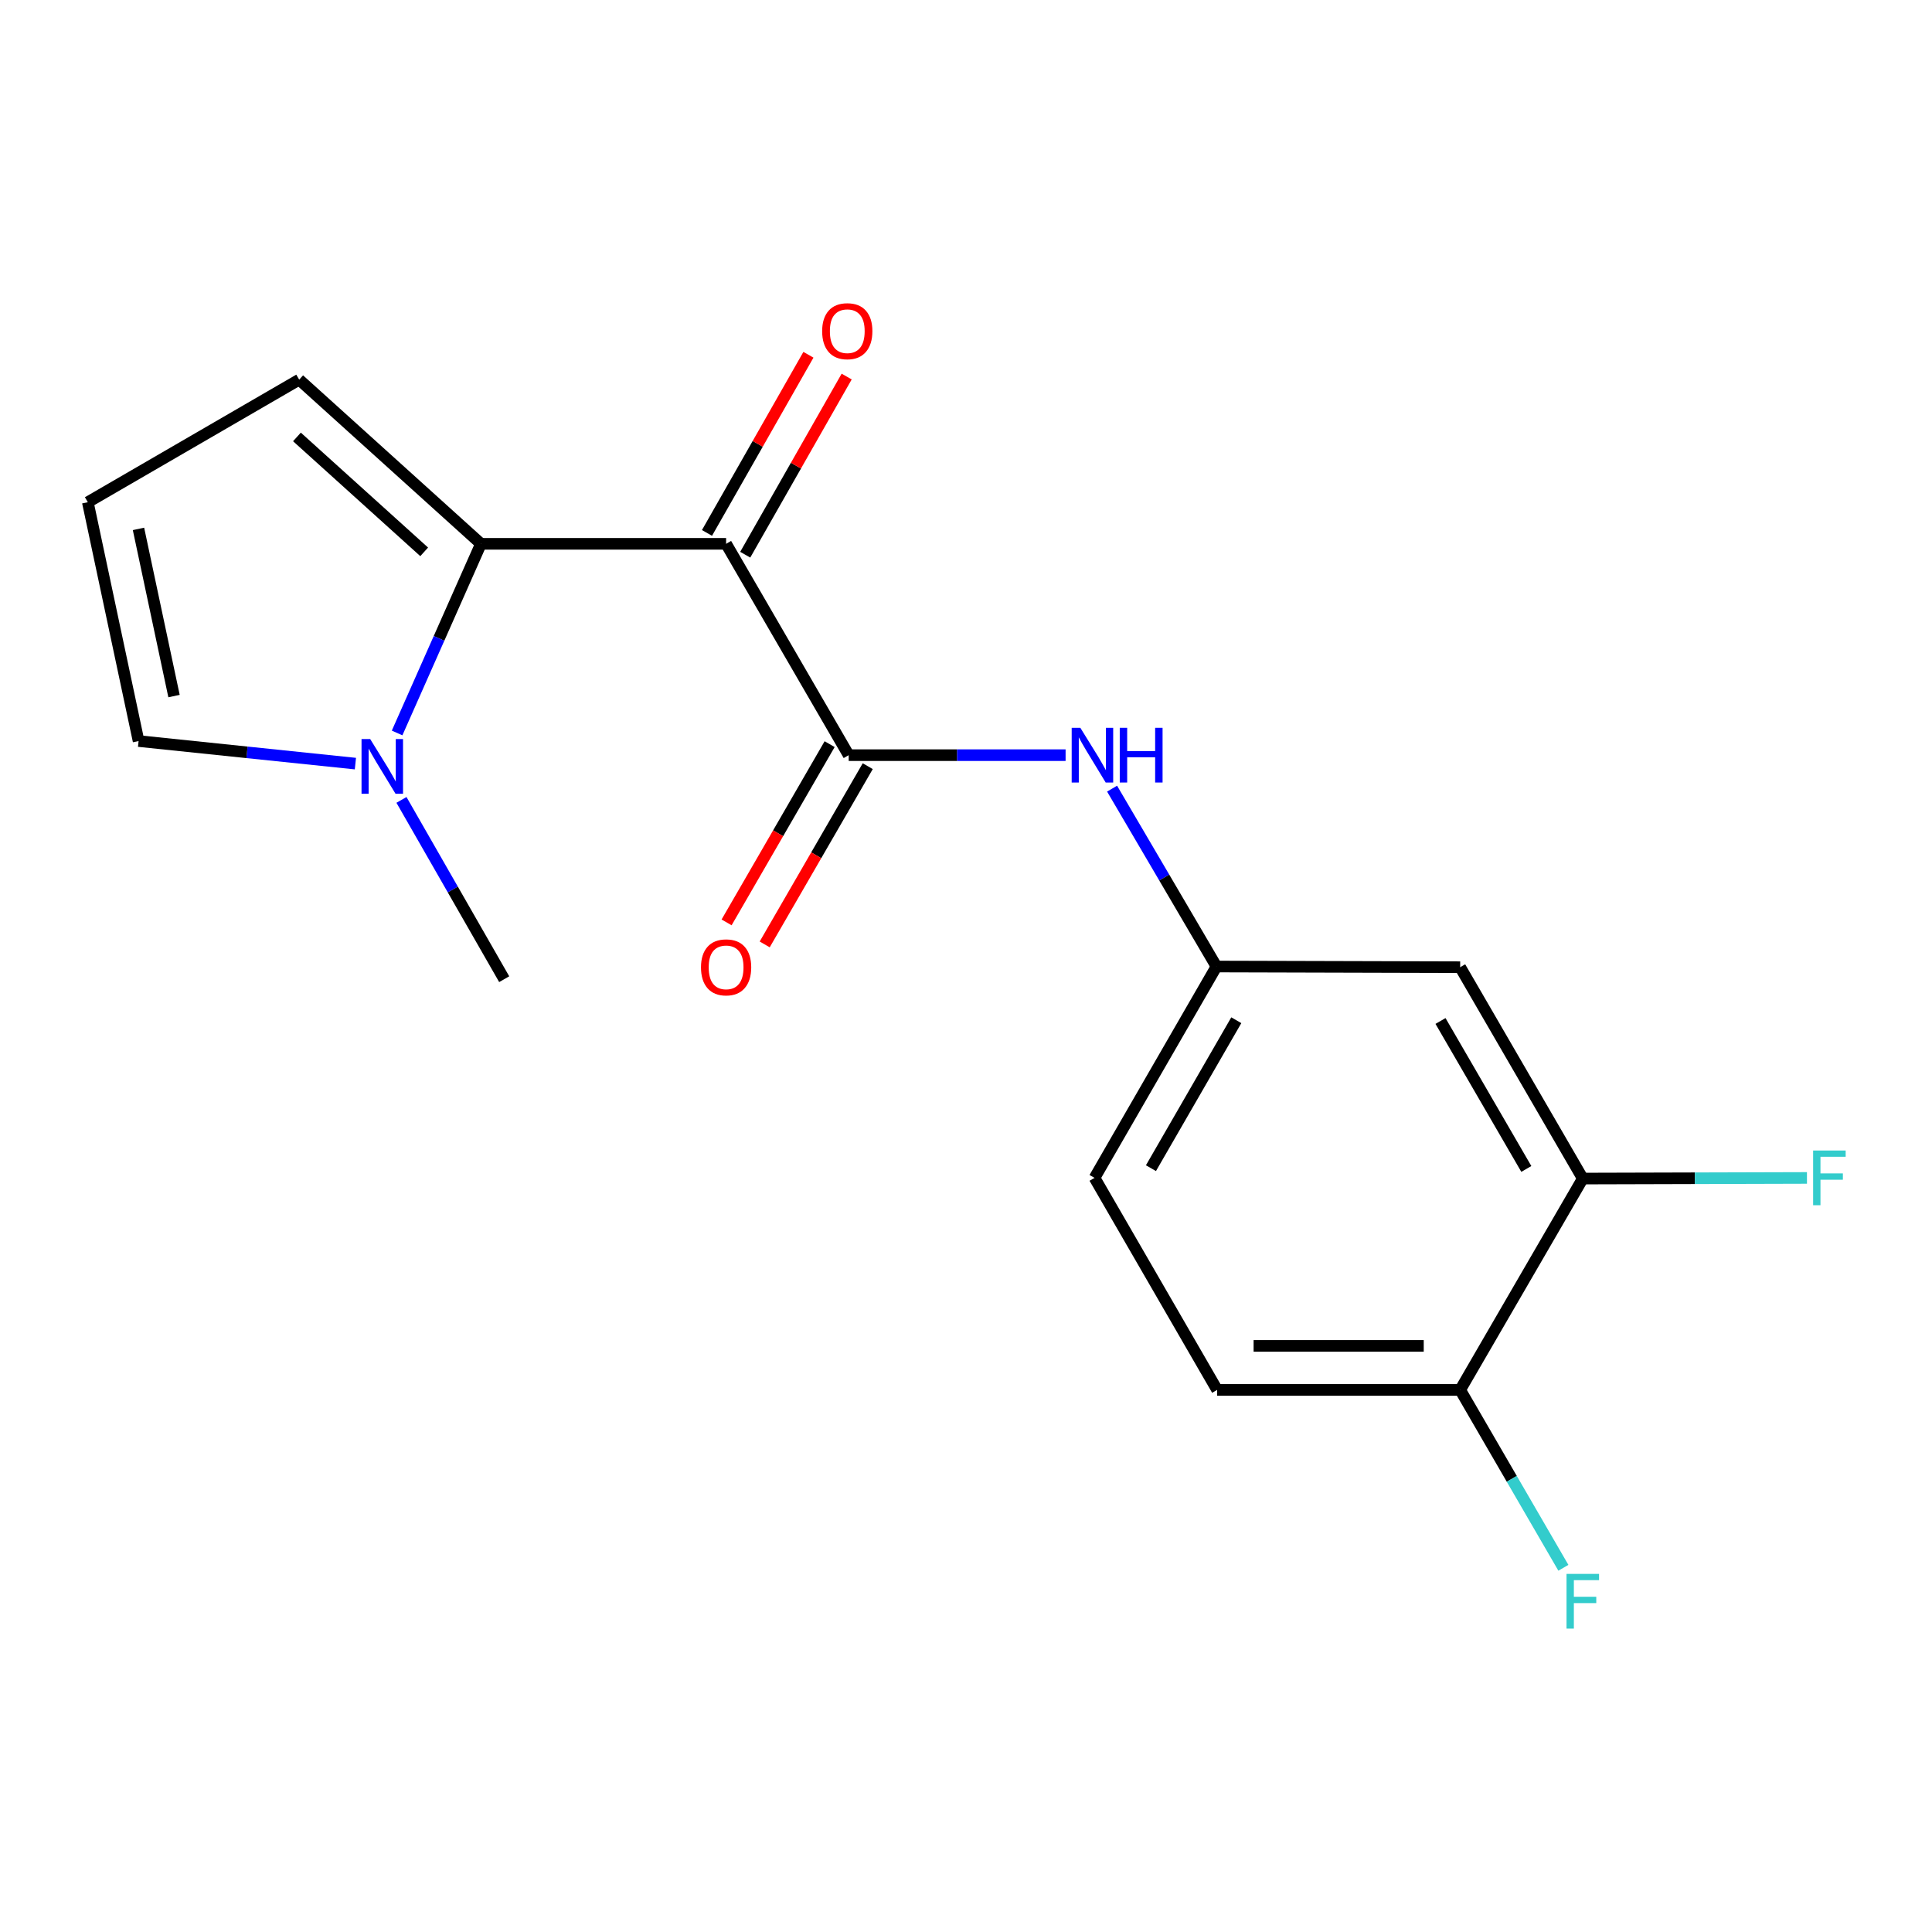 <?xml version='1.0' encoding='iso-8859-1'?>
<svg version='1.1' baseProfile='full'
              xmlns='http://www.w3.org/2000/svg'
                      xmlns:rdkit='http://www.rdkit.org/xml'
                      xmlns:xlink='http://www.w3.org/1999/xlink'
                  xml:space='preserve'
width='1000px' height='1000px' viewBox='0 0 1000 1000'>
<!-- END OF HEADER -->
<rect style='opacity:1.0;fill:#FFFFFF;stroke:none' width='1000' height='1000' x='0' y='0'> </rect>
<path class='bond-0' d='M 375.833,281.479 L 248.937,281.479' style='fill:none;fill-rule:evenodd;stroke:#000000;stroke-width:6px;stroke-linecap:butt;stroke-linejoin:miter;stroke-opacity:1' />
<path class='bond-1' d='M 375.833,281.479 L 439.281,390.871' style='fill:none;fill-rule:evenodd;stroke:#000000;stroke-width:6px;stroke-linecap:butt;stroke-linejoin:miter;stroke-opacity:1' />
<path class='bond-7' d='M 385.732,287.115 L 411.984,241.01' style='fill:none;fill-rule:evenodd;stroke:#000000;stroke-width:6px;stroke-linecap:butt;stroke-linejoin:miter;stroke-opacity:1' />
<path class='bond-7' d='M 411.984,241.01 L 438.237,194.905' style='fill:none;fill-rule:evenodd;stroke:#FF0000;stroke-width:6px;stroke-linecap:butt;stroke-linejoin:miter;stroke-opacity:1' />
<path class='bond-7' d='M 365.934,275.842 L 392.187,229.737' style='fill:none;fill-rule:evenodd;stroke:#000000;stroke-width:6px;stroke-linecap:butt;stroke-linejoin:miter;stroke-opacity:1' />
<path class='bond-7' d='M 392.187,229.737 L 418.439,183.632' style='fill:none;fill-rule:evenodd;stroke:#FF0000;stroke-width:6px;stroke-linecap:butt;stroke-linejoin:miter;stroke-opacity:1' />
<path class='bond-2' d='M 248.937,281.479 L 227.238,330.43' style='fill:none;fill-rule:evenodd;stroke:#000000;stroke-width:6px;stroke-linecap:butt;stroke-linejoin:miter;stroke-opacity:1' />
<path class='bond-2' d='M 227.238,330.43 L 205.54,379.382' style='fill:none;fill-rule:evenodd;stroke:#0000FF;stroke-width:6px;stroke-linecap:butt;stroke-linejoin:miter;stroke-opacity:1' />
<path class='bond-6' d='M 248.937,281.479 L 154.859,196.501' style='fill:none;fill-rule:evenodd;stroke:#000000;stroke-width:6px;stroke-linecap:butt;stroke-linejoin:miter;stroke-opacity:1' />
<path class='bond-6' d='M 219.554,285.638 L 153.7,226.154' style='fill:none;fill-rule:evenodd;stroke:#000000;stroke-width:6px;stroke-linecap:butt;stroke-linejoin:miter;stroke-opacity:1' />
<path class='bond-3' d='M 439.281,390.871 L 495.415,390.871' style='fill:none;fill-rule:evenodd;stroke:#000000;stroke-width:6px;stroke-linecap:butt;stroke-linejoin:miter;stroke-opacity:1' />
<path class='bond-3' d='M 495.415,390.871 L 551.549,390.871' style='fill:none;fill-rule:evenodd;stroke:#0000FF;stroke-width:6px;stroke-linecap:butt;stroke-linejoin:miter;stroke-opacity:1' />
<path class='bond-11' d='M 429.419,385.169 L 402.751,431.298' style='fill:none;fill-rule:evenodd;stroke:#000000;stroke-width:6px;stroke-linecap:butt;stroke-linejoin:miter;stroke-opacity:1' />
<path class='bond-11' d='M 402.751,431.298 L 376.082,477.426' style='fill:none;fill-rule:evenodd;stroke:#FF0000;stroke-width:6px;stroke-linecap:butt;stroke-linejoin:miter;stroke-opacity:1' />
<path class='bond-11' d='M 449.143,396.572 L 422.474,442.7' style='fill:none;fill-rule:evenodd;stroke:#000000;stroke-width:6px;stroke-linecap:butt;stroke-linejoin:miter;stroke-opacity:1' />
<path class='bond-11' d='M 422.474,442.7 L 395.806,488.829' style='fill:none;fill-rule:evenodd;stroke:#FF0000;stroke-width:6px;stroke-linecap:butt;stroke-linejoin:miter;stroke-opacity:1' />
<path class='bond-9' d='M 183.956,395.245 L 127.843,389.406' style='fill:none;fill-rule:evenodd;stroke:#0000FF;stroke-width:6px;stroke-linecap:butt;stroke-linejoin:miter;stroke-opacity:1' />
<path class='bond-9' d='M 127.843,389.406 L 71.73,383.568' style='fill:none;fill-rule:evenodd;stroke:#000000;stroke-width:6px;stroke-linecap:butt;stroke-linejoin:miter;stroke-opacity:1' />
<path class='bond-17' d='M 207.798,414.026 L 234.386,460.429' style='fill:none;fill-rule:evenodd;stroke:#0000FF;stroke-width:6px;stroke-linecap:butt;stroke-linejoin:miter;stroke-opacity:1' />
<path class='bond-17' d='M 234.386,460.429 L 260.973,506.831' style='fill:none;fill-rule:evenodd;stroke:#000000;stroke-width:6px;stroke-linecap:butt;stroke-linejoin:miter;stroke-opacity:1' />
<path class='bond-8' d='M 575.613,408.202 L 602.625,454.238' style='fill:none;fill-rule:evenodd;stroke:#0000FF;stroke-width:6px;stroke-linecap:butt;stroke-linejoin:miter;stroke-opacity:1' />
<path class='bond-8' d='M 602.625,454.238 L 629.638,500.275' style='fill:none;fill-rule:evenodd;stroke:#000000;stroke-width:6px;stroke-linecap:butt;stroke-linejoin:miter;stroke-opacity:1' />
<path class='bond-4' d='M 819.248,610.022 L 755.788,500.617' style='fill:none;fill-rule:evenodd;stroke:#000000;stroke-width:6px;stroke-linecap:butt;stroke-linejoin:miter;stroke-opacity:1' />
<path class='bond-4' d='M 790.023,605.042 L 745.6,528.459' style='fill:none;fill-rule:evenodd;stroke:#000000;stroke-width:6px;stroke-linecap:butt;stroke-linejoin:miter;stroke-opacity:1' />
<path class='bond-14' d='M 819.248,610.022 L 877.264,609.861' style='fill:none;fill-rule:evenodd;stroke:#000000;stroke-width:6px;stroke-linecap:butt;stroke-linejoin:miter;stroke-opacity:1' />
<path class='bond-14' d='M 877.264,609.861 L 935.28,609.699' style='fill:none;fill-rule:evenodd;stroke:#33CCCC;stroke-width:6px;stroke-linecap:butt;stroke-linejoin:miter;stroke-opacity:1' />
<path class='bond-19' d='M 819.248,610.022 L 755.788,719.414' style='fill:none;fill-rule:evenodd;stroke:#000000;stroke-width:6px;stroke-linecap:butt;stroke-linejoin:miter;stroke-opacity:1' />
<path class='bond-5' d='M 755.788,500.617 L 629.638,500.275' style='fill:none;fill-rule:evenodd;stroke:#000000;stroke-width:6px;stroke-linecap:butt;stroke-linejoin:miter;stroke-opacity:1' />
<path class='bond-10' d='M 154.859,196.501 L 45.455,259.949' style='fill:none;fill-rule:evenodd;stroke:#000000;stroke-width:6px;stroke-linecap:butt;stroke-linejoin:miter;stroke-opacity:1' />
<path class='bond-15' d='M 629.638,500.275 L 566.532,609.667' style='fill:none;fill-rule:evenodd;stroke:#000000;stroke-width:6px;stroke-linecap:butt;stroke-linejoin:miter;stroke-opacity:1' />
<path class='bond-15' d='M 639.906,528.068 L 595.732,604.643' style='fill:none;fill-rule:evenodd;stroke:#000000;stroke-width:6px;stroke-linecap:butt;stroke-linejoin:miter;stroke-opacity:1' />
<path class='bond-18' d='M 71.73,383.568 L 45.455,259.949' style='fill:none;fill-rule:evenodd;stroke:#000000;stroke-width:6px;stroke-linecap:butt;stroke-linejoin:miter;stroke-opacity:1' />
<path class='bond-18' d='M 90.073,360.288 L 71.68,273.756' style='fill:none;fill-rule:evenodd;stroke:#000000;stroke-width:6px;stroke-linecap:butt;stroke-linejoin:miter;stroke-opacity:1' />
<path class='bond-12' d='M 755.788,719.414 L 629.992,719.414' style='fill:none;fill-rule:evenodd;stroke:#000000;stroke-width:6px;stroke-linecap:butt;stroke-linejoin:miter;stroke-opacity:1' />
<path class='bond-12' d='M 736.918,696.632 L 648.862,696.632' style='fill:none;fill-rule:evenodd;stroke:#000000;stroke-width:6px;stroke-linecap:butt;stroke-linejoin:miter;stroke-opacity:1' />
<path class='bond-16' d='M 755.788,719.414 L 782.494,765.449' style='fill:none;fill-rule:evenodd;stroke:#000000;stroke-width:6px;stroke-linecap:butt;stroke-linejoin:miter;stroke-opacity:1' />
<path class='bond-16' d='M 782.494,765.449 L 809.2,811.484' style='fill:none;fill-rule:evenodd;stroke:#33CCCC;stroke-width:6px;stroke-linecap:butt;stroke-linejoin:miter;stroke-opacity:1' />
<path class='bond-13' d='M 629.992,719.414 L 566.532,609.667' style='fill:none;fill-rule:evenodd;stroke:#000000;stroke-width:6px;stroke-linecap:butt;stroke-linejoin:miter;stroke-opacity:1' />
<path  class='atom-3' d='M 191.607 382.533
L 200.887 397.533
Q 201.807 399.013, 203.287 401.693
Q 204.767 404.373, 204.847 404.533
L 204.847 382.533
L 208.607 382.533
L 208.607 410.853
L 204.727 410.853
L 194.767 394.453
Q 193.607 392.533, 192.367 390.333
Q 191.167 388.133, 190.807 387.453
L 190.807 410.853
L 187.127 410.853
L 187.127 382.533
L 191.607 382.533
' fill='#0000FF'/>
<path  class='atom-4' d='M 559.183 376.711
L 568.463 391.711
Q 569.383 393.191, 570.863 395.871
Q 572.343 398.551, 572.423 398.711
L 572.423 376.711
L 576.183 376.711
L 576.183 405.031
L 572.303 405.031
L 562.343 388.631
Q 561.183 386.711, 559.943 384.511
Q 558.743 382.311, 558.383 381.631
L 558.383 405.031
L 554.703 405.031
L 554.703 376.711
L 559.183 376.711
' fill='#0000FF'/>
<path  class='atom-4' d='M 579.583 376.711
L 583.423 376.711
L 583.423 388.751
L 597.903 388.751
L 597.903 376.711
L 601.743 376.711
L 601.743 405.031
L 597.903 405.031
L 597.903 391.951
L 583.423 391.951
L 583.423 405.031
L 579.583 405.031
L 579.583 376.711
' fill='#0000FF'/>
<path  class='atom-8' d='M 425.547 171.42
Q 425.547 164.62, 428.907 160.82
Q 432.267 157.02, 438.547 157.02
Q 444.827 157.02, 448.187 160.82
Q 451.547 164.62, 451.547 171.42
Q 451.547 178.3, 448.147 182.22
Q 444.747 186.1, 438.547 186.1
Q 432.307 186.1, 428.907 182.22
Q 425.547 178.34, 425.547 171.42
M 438.547 182.9
Q 442.867 182.9, 445.187 180.02
Q 447.547 177.1, 447.547 171.42
Q 447.547 165.86, 445.187 163.06
Q 442.867 160.22, 438.547 160.22
Q 434.227 160.22, 431.867 163.02
Q 429.547 165.82, 429.547 171.42
Q 429.547 177.14, 431.867 180.02
Q 434.227 182.9, 438.547 182.9
' fill='#FF0000'/>
<path  class='atom-12' d='M 362.833 500.697
Q 362.833 493.897, 366.193 490.097
Q 369.553 486.297, 375.833 486.297
Q 382.113 486.297, 385.473 490.097
Q 388.833 493.897, 388.833 500.697
Q 388.833 507.577, 385.433 511.497
Q 382.033 515.377, 375.833 515.377
Q 369.593 515.377, 366.193 511.497
Q 362.833 507.617, 362.833 500.697
M 375.833 512.177
Q 380.153 512.177, 382.473 509.297
Q 384.833 506.377, 384.833 500.697
Q 384.833 495.137, 382.473 492.337
Q 380.153 489.497, 375.833 489.497
Q 371.513 489.497, 369.153 492.297
Q 366.833 495.097, 366.833 500.697
Q 366.833 506.417, 369.153 509.297
Q 371.513 512.177, 375.833 512.177
' fill='#FF0000'/>
<path  class='atom-15' d='M 938.471 595.507
L 955.311 595.507
L 955.311 598.747
L 942.271 598.747
L 942.271 607.347
L 953.871 607.347
L 953.871 610.627
L 942.271 610.627
L 942.271 623.827
L 938.471 623.827
L 938.471 595.507
' fill='#33CCCC'/>
<path  class='atom-17' d='M 810.828 814.646
L 827.668 814.646
L 827.668 817.886
L 814.628 817.886
L 814.628 826.486
L 826.228 826.486
L 826.228 829.766
L 814.628 829.766
L 814.628 842.966
L 810.828 842.966
L 810.828 814.646
' fill='#33CCCC'/>
</svg>
